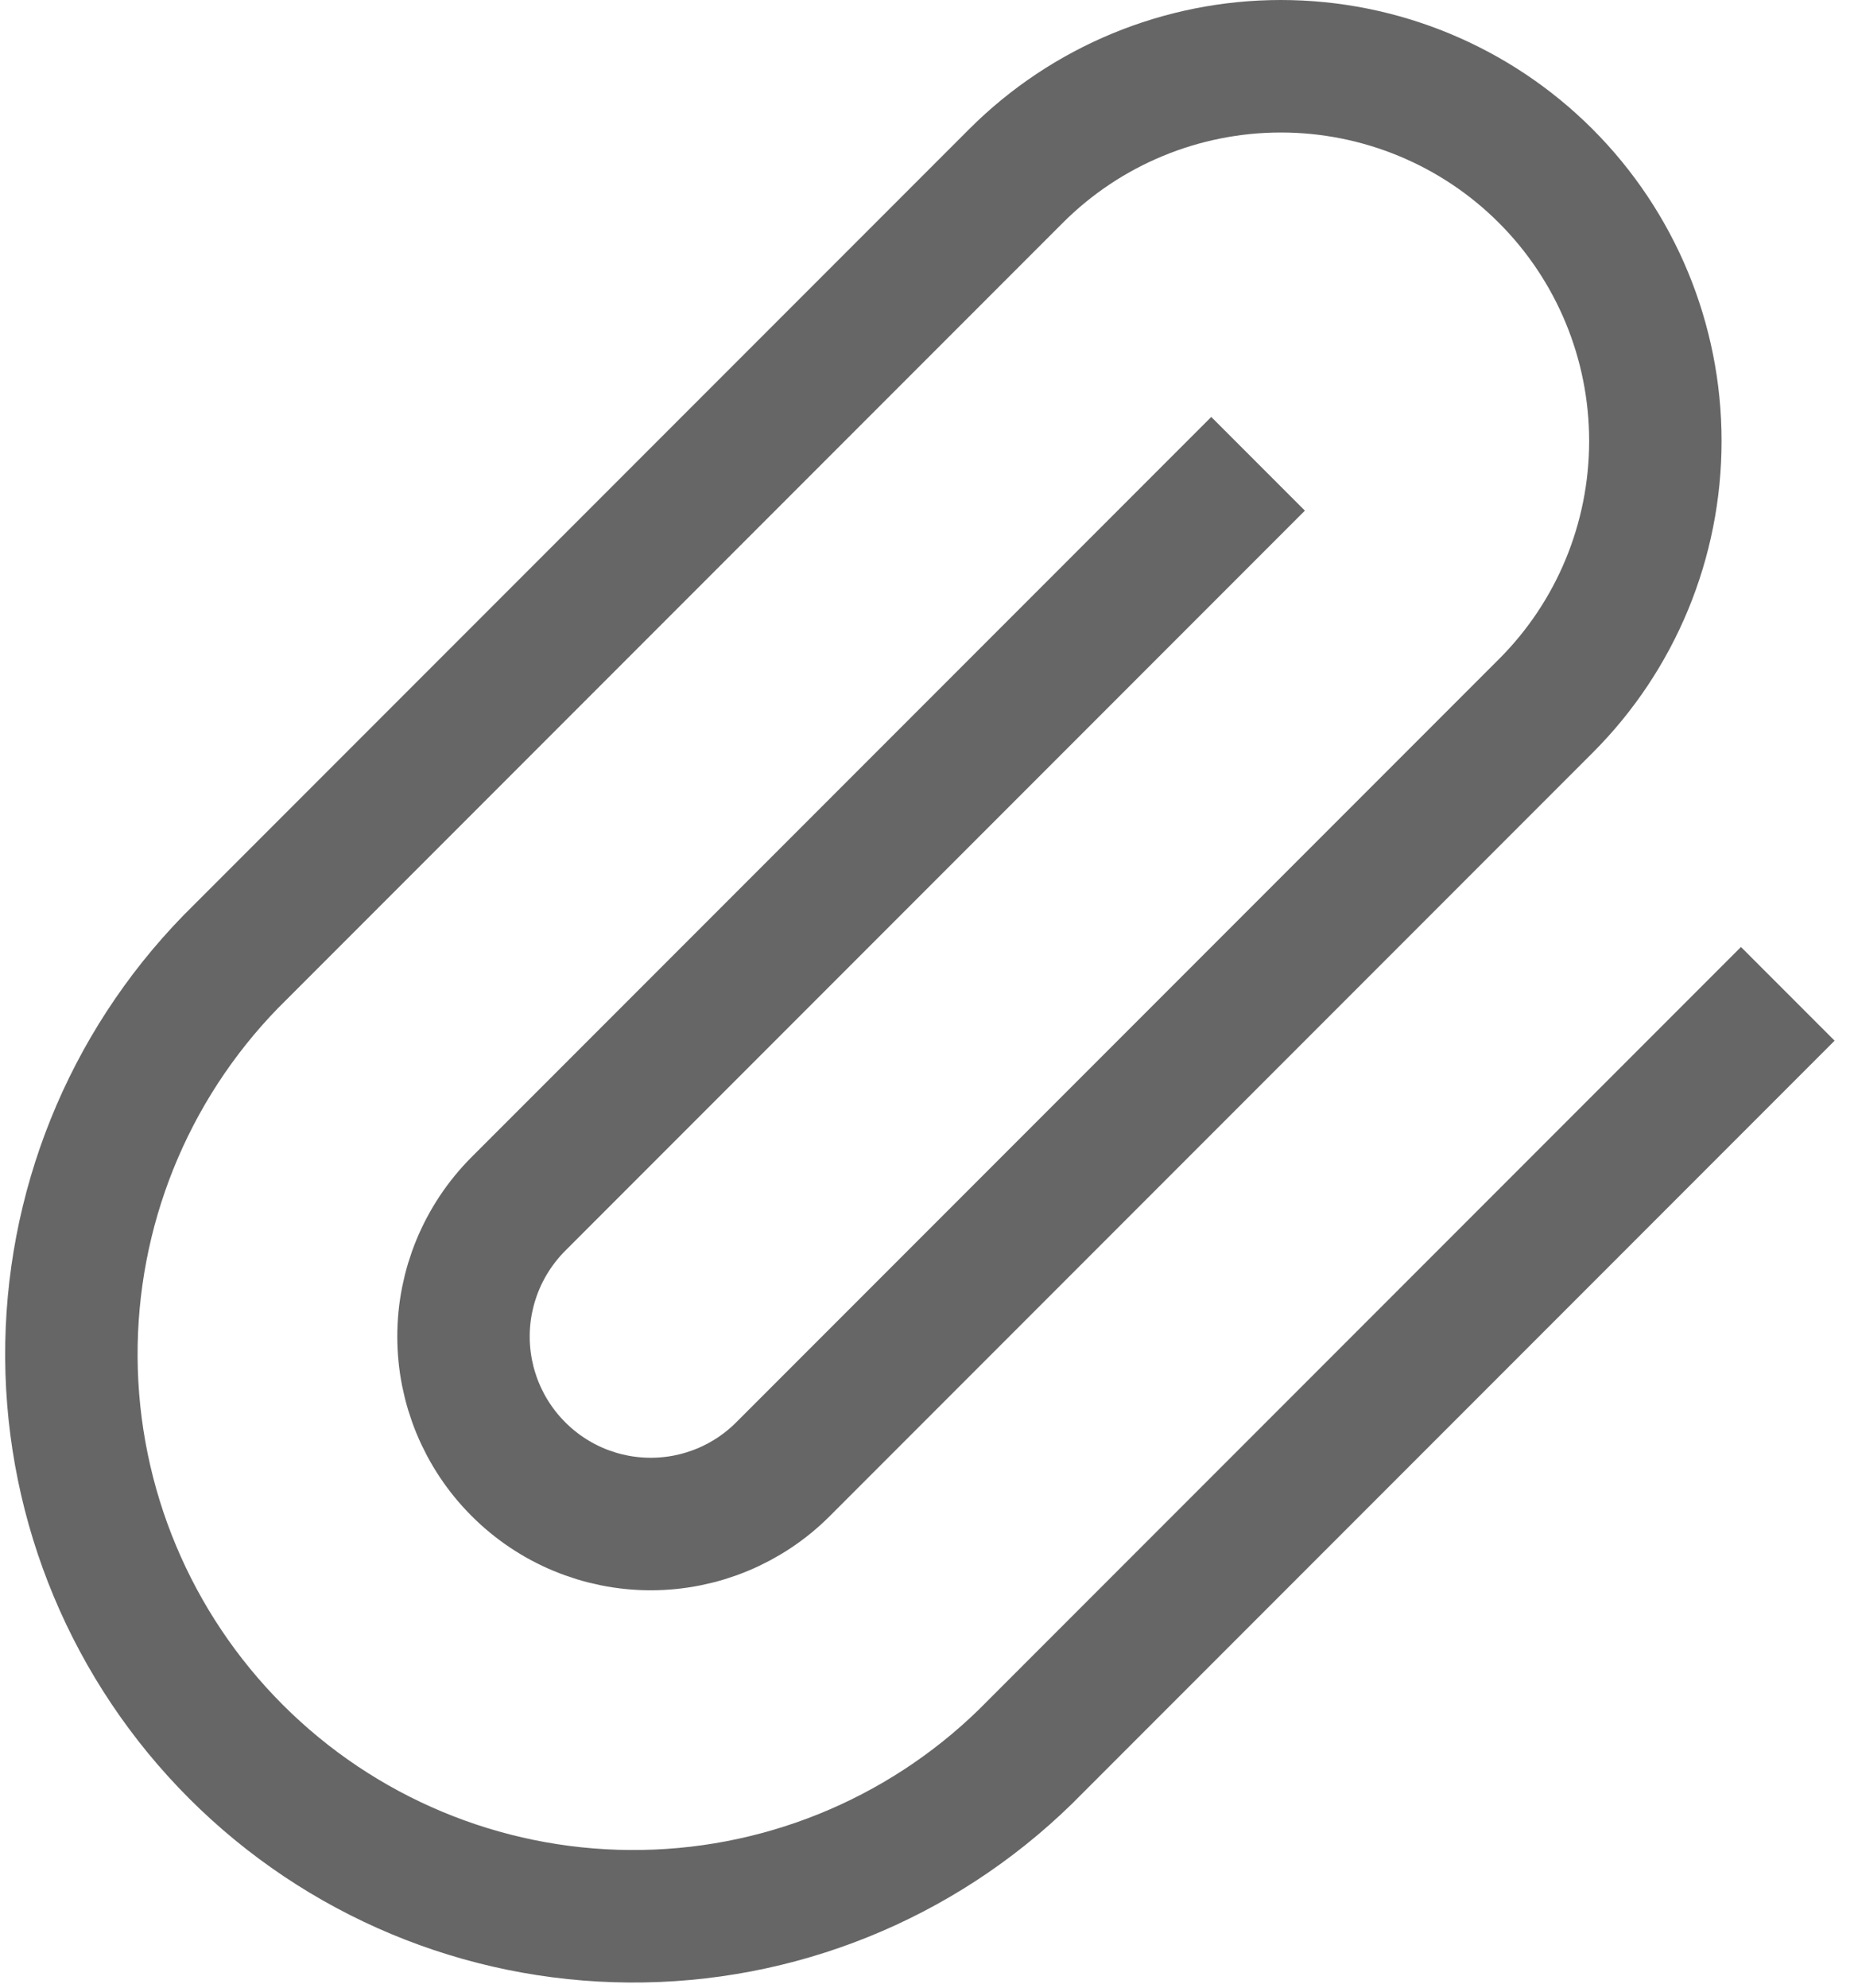 <svg width="14" height="15" viewBox="0 0 14 15" fill="none" xmlns="http://www.w3.org/2000/svg">
<path d="M13.5 7.5L7.743 13.257C6.944 14.036 5.87 14.469 4.754 14.461C3.639 14.454 2.571 14.008 1.782 13.219C0.993 12.43 0.546 11.362 0.539 10.246C0.532 9.13 0.964 8.057 1.743 7.257L7.672 1.328C8.202 0.798 8.922 0.5 9.672 0.5C10.422 0.5 11.142 0.798 11.672 1.328C12.203 1.859 12.5 2.578 12.5 3.328C12.5 4.079 12.203 4.798 11.672 5.328L5.914 11.086C5.649 11.352 5.289 11.501 4.914 11.501C4.539 11.501 4.179 11.352 3.914 11.086C3.649 10.821 3.5 10.461 3.5 10.086C3.5 9.711 3.649 9.352 3.914 9.086L9.5 3.5" stroke="#666666"/>
</svg>
